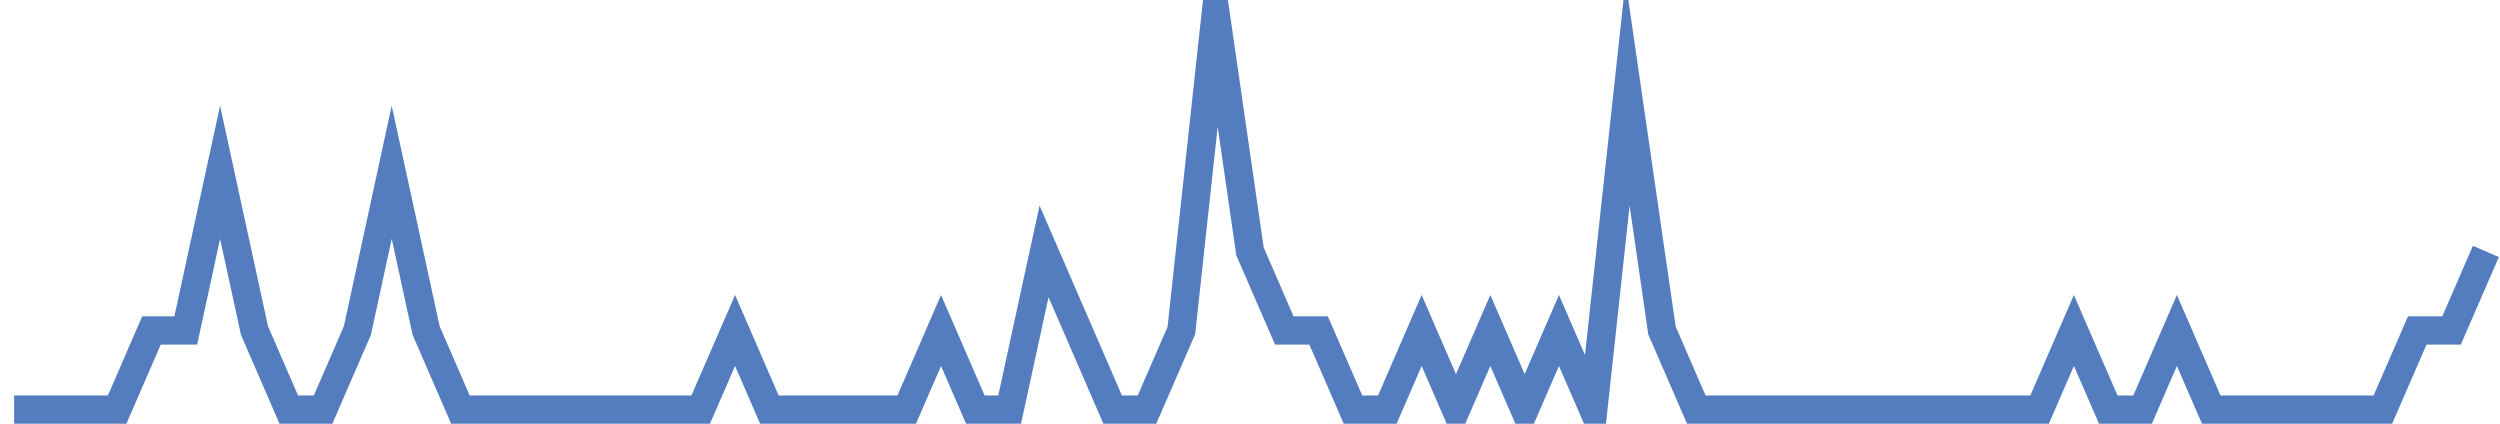 <?xml version="1.0" encoding="UTF-8"?>
<svg xmlns="http://www.w3.org/2000/svg" xmlns:xlink="http://www.w3.org/1999/xlink" width="177pt" height="30pt" viewBox="0 0 177 30" version="1.1">
<g id="surface22923946">
<path style="fill:none;stroke-width:2;stroke-linecap:butt;stroke-linejoin:miter;stroke:rgb(32.941%,49.02%,74.902%);stroke-opacity:1;stroke-miterlimit:10;" d="M 1 29 L 8.293 29 L 10.723 23.398 L 13.152 23.398 L 15.582 12.199 L 18.016 23.398 L 20.445 29 L 22.875 29 L 25.305 23.398 L 27.734 12.199 L 30.168 23.398 L 32.598 29 L 49.609 29 L 52.043 23.398 L 54.473 29 L 64.195 29 L 66.625 23.398 L 69.055 29 L 71.484 29 L 73.918 17.801 L 76.348 23.398 L 78.777 29 L 81.207 29 L 83.641 23.398 L 86.07 1 L 88.5 17.801 L 90.93 23.398 L 93.359 23.398 L 95.793 29 L 98.223 29 L 100.652 23.398 L 103.082 29 L 105.516 23.398 L 107.945 29 L 110.375 23.398 L 112.805 29 L 115.234 6.602 L 117.668 23.398 L 120.098 29 L 144.402 29 L 146.832 23.398 L 149.266 29 L 151.695 29 L 154.125 23.398 L 156.555 29 L 168.707 29 L 171.141 23.398 L 173.57 23.398 L 176 17.801 "/>
</g>
</svg>
